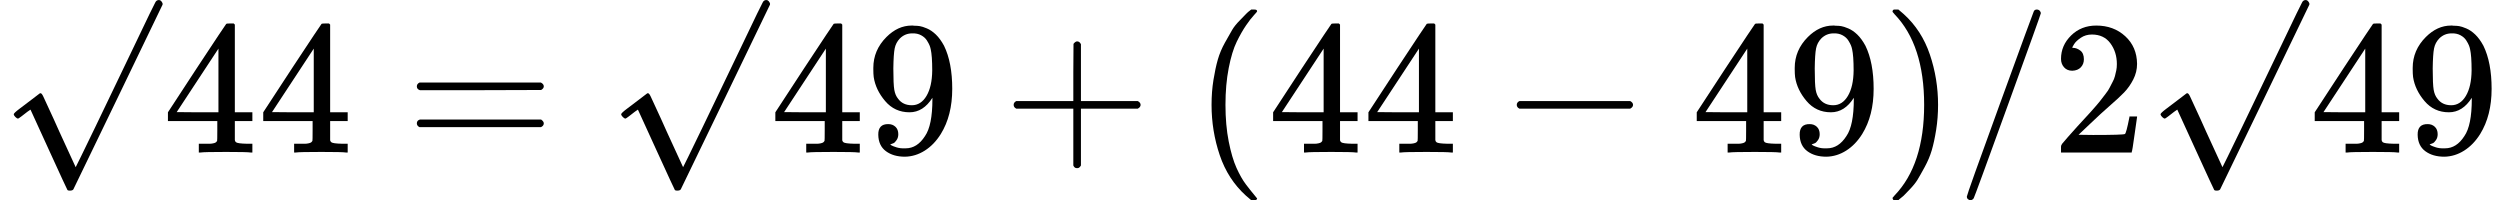 <svg xmlns="http://www.w3.org/2000/svg" width="29.673ex" height="2.376ex" role="img" focusable="false" viewBox="0 -800 13115.4 1050" xmlns:xlink="http://www.w3.org/1999/xlink" aria-hidden="true" style="vertical-align: -0.566ex;"><defs><path id="MJX-13-TEX-N-221A" d="M95 178Q89 178 81 186T72 200T103 230T169 280T207 309Q209 311 212 311H213Q219 311 227 294T281 177Q300 134 312 108L397 -77Q398 -77 501 136T707 565T814 786Q820 800 834 800Q841 800 846 794T853 782V776L620 293L385 -193Q381 -200 366 -200Q357 -200 354 -197Q352 -195 256 15L160 225L144 214Q129 202 113 190T95 178Z"></path><path id="MJX-13-TEX-N-34" d="M462 0Q444 3 333 3Q217 3 199 0H190V46H221Q241 46 248 46T265 48T279 53T286 61Q287 63 287 115V165H28V211L179 442Q332 674 334 675Q336 677 355 677H373L379 671V211H471V165H379V114Q379 73 379 66T385 54Q393 47 442 46H471V0H462ZM293 211V545L74 212L183 211H293Z"></path><path id="MJX-13-TEX-N-3D" d="M56 347Q56 360 70 367H707Q722 359 722 347Q722 336 708 328L390 327H72Q56 332 56 347ZM56 153Q56 168 72 173H708Q722 163 722 153Q722 140 707 133H70Q56 140 56 153Z"></path><path id="MJX-13-TEX-N-39" d="M352 287Q304 211 232 211Q154 211 104 270T44 396Q42 412 42 436V444Q42 537 111 606Q171 666 243 666Q245 666 249 666T257 665H261Q273 665 286 663T323 651T370 619T413 560Q456 472 456 334Q456 194 396 97Q361 41 312 10T208 -22Q147 -22 108 7T68 93T121 149Q143 149 158 135T173 96Q173 78 164 65T148 49T135 44L131 43Q131 41 138 37T164 27T206 22H212Q272 22 313 86Q352 142 352 280V287ZM244 248Q292 248 321 297T351 430Q351 508 343 542Q341 552 337 562T323 588T293 615T246 625Q208 625 181 598Q160 576 154 546T147 441Q147 358 152 329T172 282Q197 248 244 248Z"></path><path id="MJX-13-TEX-N-2B" d="M56 237T56 250T70 270H369V420L370 570Q380 583 389 583Q402 583 409 568V270H707Q722 262 722 250T707 230H409V-68Q401 -82 391 -82H389H387Q375 -82 369 -68V230H70Q56 237 56 250Z"></path><path id="MJX-13-TEX-N-28" d="M94 250Q94 319 104 381T127 488T164 576T202 643T244 695T277 729T302 750H315H319Q333 750 333 741Q333 738 316 720T275 667T226 581T184 443T167 250T184 58T225 -81T274 -167T316 -220T333 -241Q333 -250 318 -250H315H302L274 -226Q180 -141 137 -14T94 250Z"></path><path id="MJX-13-TEX-N-2212" d="M84 237T84 250T98 270H679Q694 262 694 250T679 230H98Q84 237 84 250Z"></path><path id="MJX-13-TEX-N-29" d="M60 749L64 750Q69 750 74 750H86L114 726Q208 641 251 514T294 250Q294 182 284 119T261 12T224 -76T186 -143T145 -194T113 -227T90 -246Q87 -249 86 -250H74Q66 -250 63 -250T58 -247T55 -238Q56 -237 66 -225Q221 -64 221 250T66 725Q56 737 55 738Q55 746 60 749Z"></path><path id="MJX-13-TEX-N-2F" d="M423 750Q432 750 438 744T444 730Q444 725 271 248T92 -240Q85 -250 75 -250Q68 -250 62 -245T56 -231Q56 -221 230 257T407 740Q411 750 423 750Z"></path><path id="MJX-13-TEX-N-32" d="M109 429Q82 429 66 447T50 491Q50 562 103 614T235 666Q326 666 387 610T449 465Q449 422 429 383T381 315T301 241Q265 210 201 149L142 93L218 92Q375 92 385 97Q392 99 409 186V189H449V186Q448 183 436 95T421 3V0H50V19V31Q50 38 56 46T86 81Q115 113 136 137Q145 147 170 174T204 211T233 244T261 278T284 308T305 340T320 369T333 401T340 431T343 464Q343 527 309 573T212 619Q179 619 154 602T119 569T109 550Q109 549 114 549Q132 549 151 535T170 489Q170 464 154 447T109 429Z"></path></defs><g stroke="currentColor" fill="currentColor" stroke-width="0" transform="scale(1,-1)"><g data-mml-node="math"><g data-mml-node="TeXAtom" data-mjx-texclass="ORD"><g data-mml-node="mo"><use data-c="221A" xlink:href="#MJX-13-TEX-N-221A"></use></g></g><g data-mml-node="mn" transform="translate(853,0)"><use data-c="34" xlink:href="#MJX-13-TEX-N-34"></use><use data-c="34" xlink:href="#MJX-13-TEX-N-34" transform="translate(500,0)"></use></g><g data-mml-node="mo" transform="translate(2130.8,0)"><use data-c="3D" xlink:href="#MJX-13-TEX-N-3D"></use></g><g data-mml-node="TeXAtom" data-mjx-texclass="ORD" transform="translate(3186.6,0)"><g data-mml-node="mo"><use data-c="221A" xlink:href="#MJX-13-TEX-N-221A"></use></g></g><g data-mml-node="mn" transform="translate(4039.6,0)"><use data-c="34" xlink:href="#MJX-13-TEX-N-34"></use><use data-c="39" xlink:href="#MJX-13-TEX-N-39" transform="translate(500,0)"></use></g><g data-mml-node="mo" transform="translate(5261.8,0)"><use data-c="2B" xlink:href="#MJX-13-TEX-N-2B"></use></g><g data-mml-node="mo" transform="translate(6262,0)"><use data-c="28" xlink:href="#MJX-13-TEX-N-28"></use></g><g data-mml-node="mn" transform="translate(6651,0)"><use data-c="34" xlink:href="#MJX-13-TEX-N-34"></use><use data-c="34" xlink:href="#MJX-13-TEX-N-34" transform="translate(500,0)"></use></g><g data-mml-node="mo" transform="translate(7873.2,0)"><use data-c="2212" xlink:href="#MJX-13-TEX-N-2212"></use></g><g data-mml-node="mn" transform="translate(8873.4,0)"><use data-c="34" xlink:href="#MJX-13-TEX-N-34"></use><use data-c="39" xlink:href="#MJX-13-TEX-N-39" transform="translate(500,0)"></use></g><g data-mml-node="mo" transform="translate(9873.4,0)"><use data-c="29" xlink:href="#MJX-13-TEX-N-29"></use></g><g data-mml-node="TeXAtom" data-mjx-texclass="ORD" transform="translate(10262.4,0)"><g data-mml-node="mo"><use data-c="2F" xlink:href="#MJX-13-TEX-N-2F"></use></g></g><g data-mml-node="mn" transform="translate(10762.4,0)"><use data-c="32" xlink:href="#MJX-13-TEX-N-32"></use></g><g data-mml-node="TeXAtom" data-mjx-texclass="ORD" transform="translate(11262.4,0)"><g data-mml-node="mo"><use data-c="221A" xlink:href="#MJX-13-TEX-N-221A"></use></g></g><g data-mml-node="mn" transform="translate(12115.4,0)"><use data-c="34" xlink:href="#MJX-13-TEX-N-34"></use><use data-c="39" xlink:href="#MJX-13-TEX-N-39" transform="translate(500,0)"></use></g></g></g></svg>